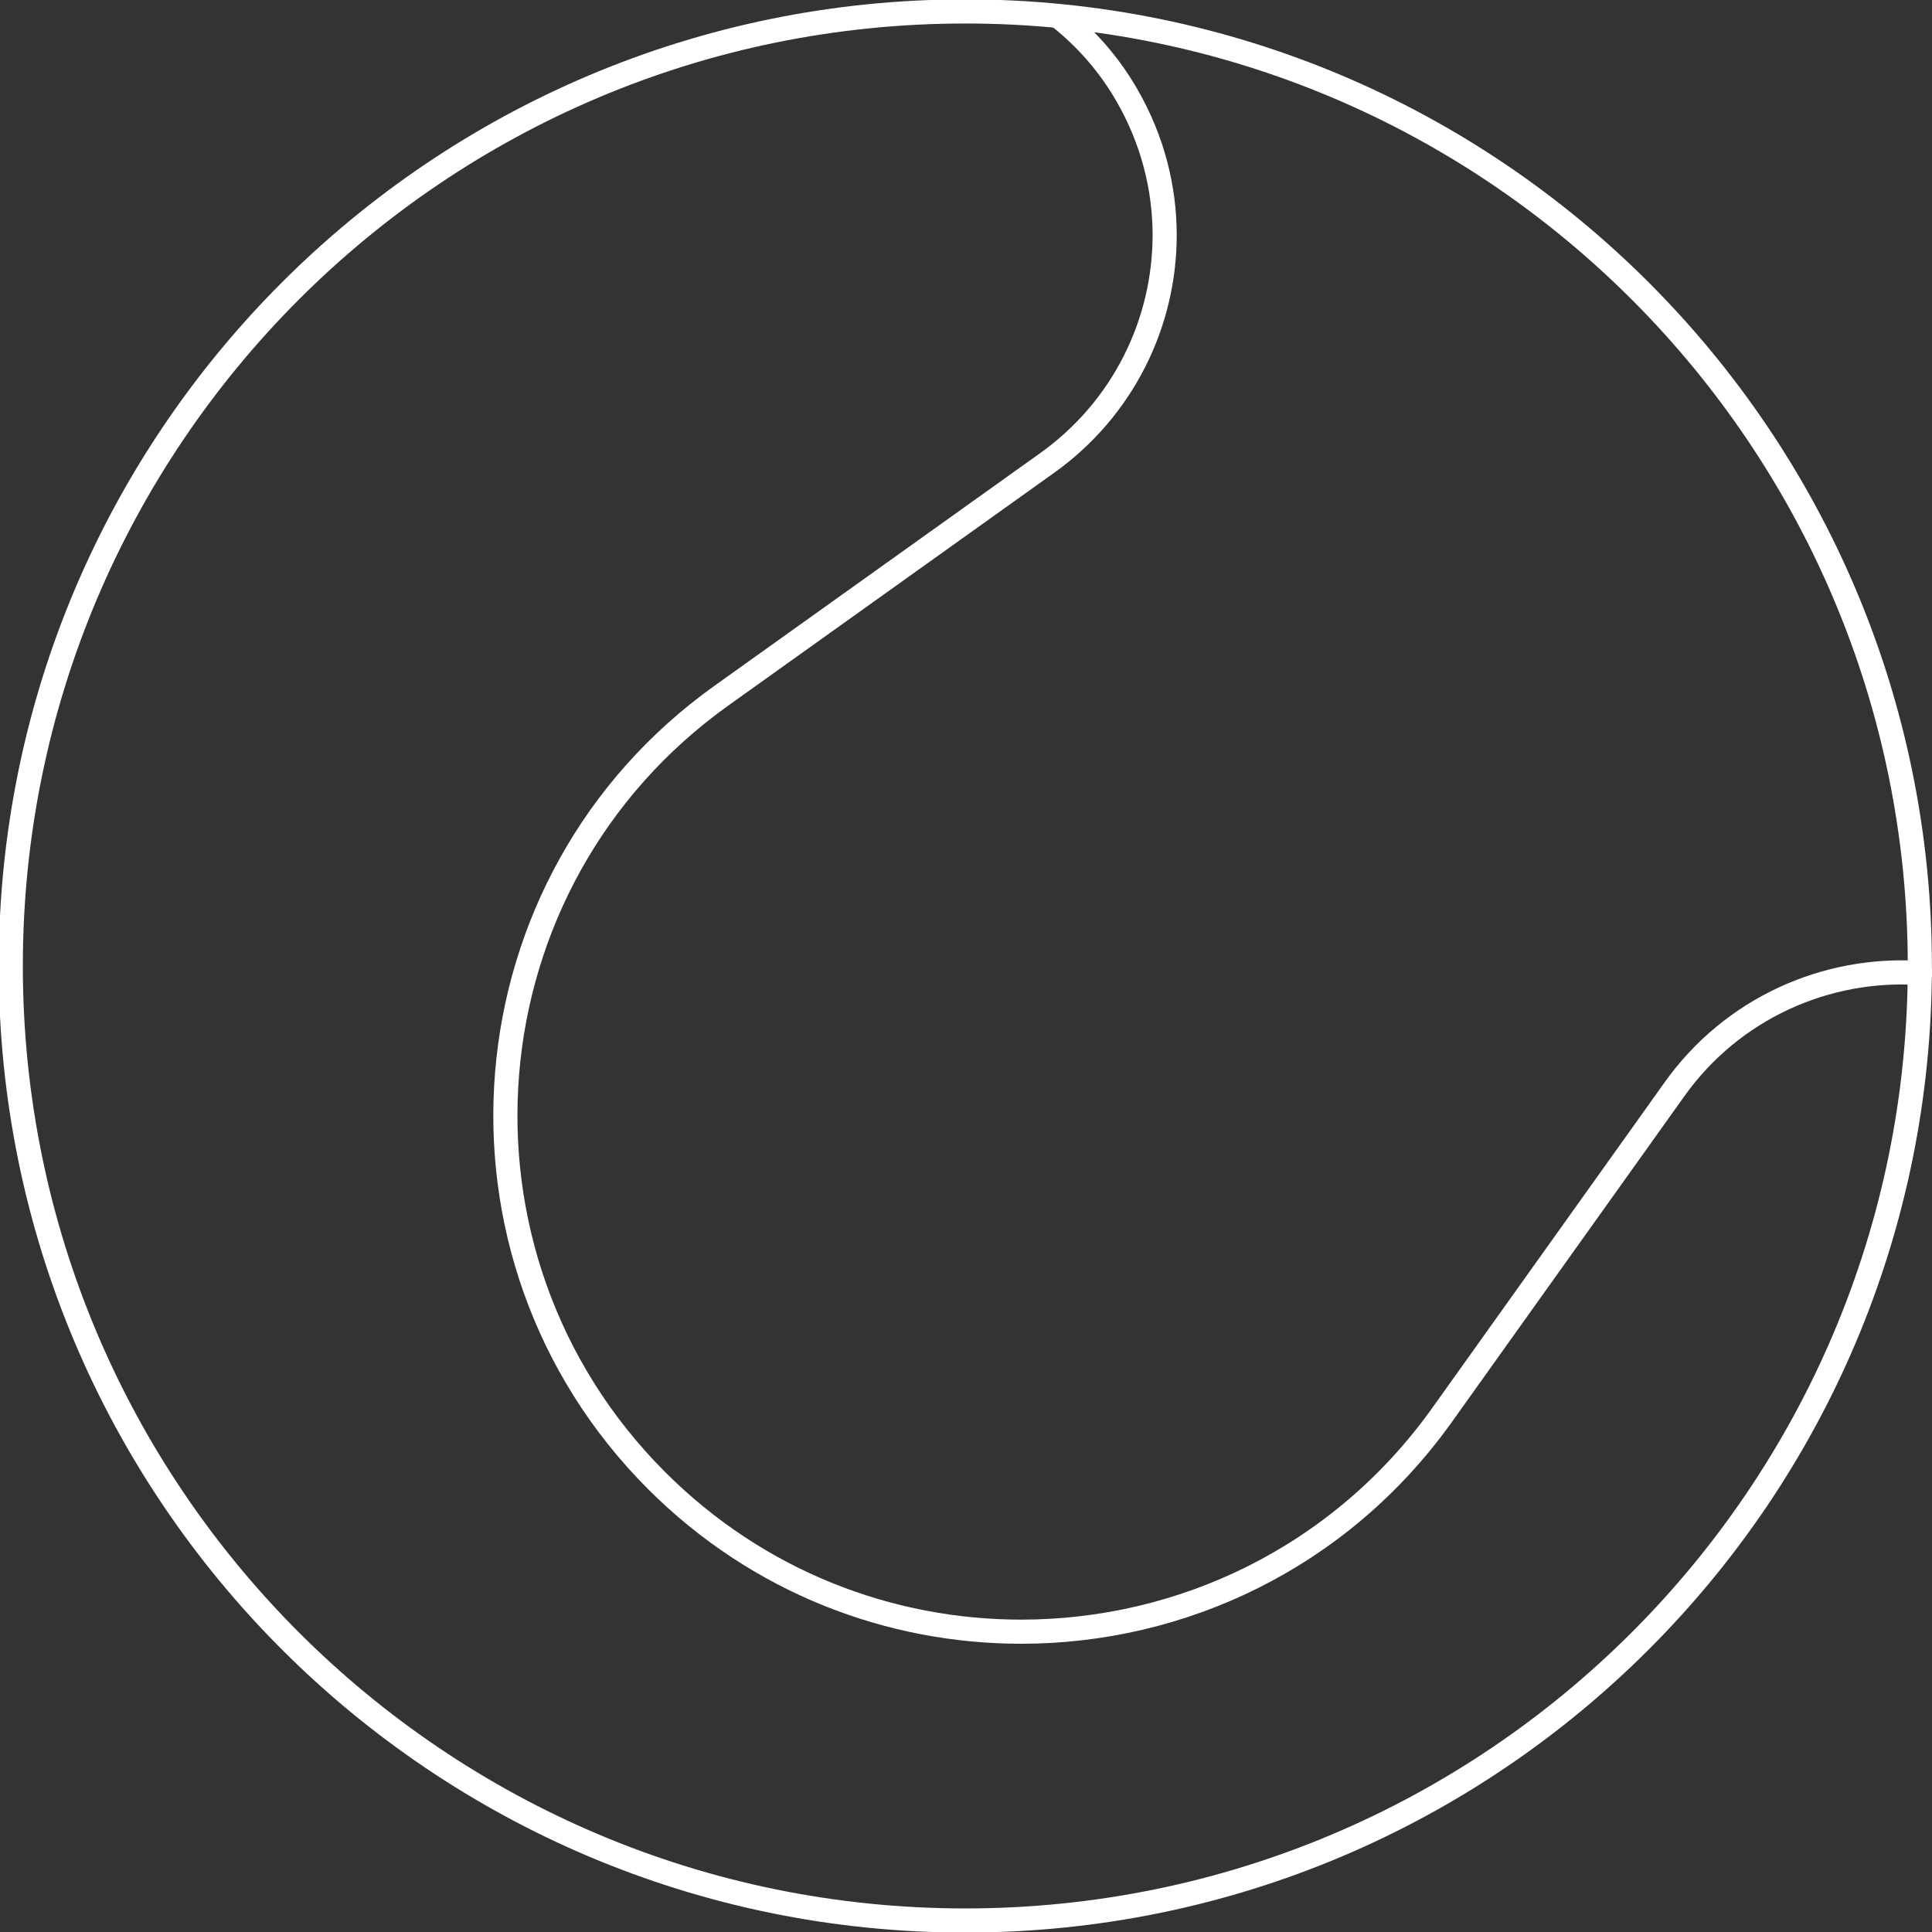 <?xml version="1.0" encoding="UTF-8" standalone="no"?>
<!-- Created with Inkscape (http://www.inkscape.org/) -->

<svg
   width="10.006mm"
   height="10.006mm"
   viewBox="0 0 10.006 10.006"
   version="1.1"
   id="svg1"
   xmlns:inkscape="http://www.inkscape.org/namespaces/inkscape"
   xmlns:sodipodi="http://sodipodi.sourceforge.net/DTD/sodipodi-0.dtd"
   xmlns="http://www.w3.org/2000/svg"
   xmlns:svg="http://www.w3.org/2000/svg">
  <rect x="0" y="0" width="10.006" height="10.006" fill="#333333" stroke="none"/>
  <sodipodi:namedview
     id="namedview1"
     pagecolor="#ffffff"
     bordercolor="#000000"
     borderopacity="0.25"
     inkscape:showpageshadow="2"
     inkscape:pageopacity="0.0"
     inkscape:pagecheckerboard="0"
     inkscape:deskcolor="#d1d1d1"
     inkscape:document-units="mm" />
  <defs
     id="defs1">
    <clipPath
       clipPathUnits="userSpaceOnUse"
       id="clipPath169">
      <path
         d="M 0,2738.072 H 612 V 0 H 0 Z"
         transform="translate(-307.734,-2162.824)"
         id="path169" />
    </clipPath>
    <clipPath
       clipPathUnits="userSpaceOnUse"
       id="clipPath167">
      <path
         d="M 0,2738.072 H 612 V 0 H 0 Z"
         transform="translate(-320.376,-2148.887)"
         id="path167" />
    </clipPath>
  </defs>
  <g
     inkscape:label="Layer 1"
     inkscape:groupmode="layer"
     id="layer1"
     transform="translate(-14.552,-17.992)">
    <path
       id="path166"
       d="m 0,0 c 0,-7.734 -6.27,-14.004 -14.004,-14.004 -7.735,0 -14.005,6.27 -14.005,14.004 0,7.735 6.27,14.005 14.005,14.005 C -6.27,14.005 0,7.735 0,0 Z"
       style="fill:none;stroke:#ffffff;stroke-width:0.354;stroke-linecap:round;stroke-linejoin:round;stroke-miterlimit:4;stroke-dasharray:none;stroke-opacity:1"
       transform="matrix(0.353,0,0,-0.353,24.495,22.995)"
       clip-path="url(#clipPath167)" />
    <path
       id="path168"
       d="m 0,0 c 0.4,-0.316 0.744,-0.708 1.004,-1.164 0.368,-0.641 0.548,-1.345 0.548,-2.041 0,-1.288 -0.608,-2.545 -1.72,-3.341 l -4.778,-3.413 c -3.813,-2.717 -4.265,-8.207 -0.956,-11.52 1.493,-1.492 3.425,-2.217 5.35,-2.217 2.345,0 4.673,1.081 6.17,3.174 l 3.409,4.777 c 0.848,1.196 2.233,1.805 3.613,1.713"
       style="fill:none;stroke:#ffffff;stroke-width:0.354;stroke-linecap:round;stroke-linejoin:round;stroke-miterlimit:4;stroke-dasharray:none;stroke-opacity:1"
       transform="matrix(0.353,0,0,-0.353,20.036,18.078)"
       clip-path="url(#clipPath169)" />
  </g>
</svg>
